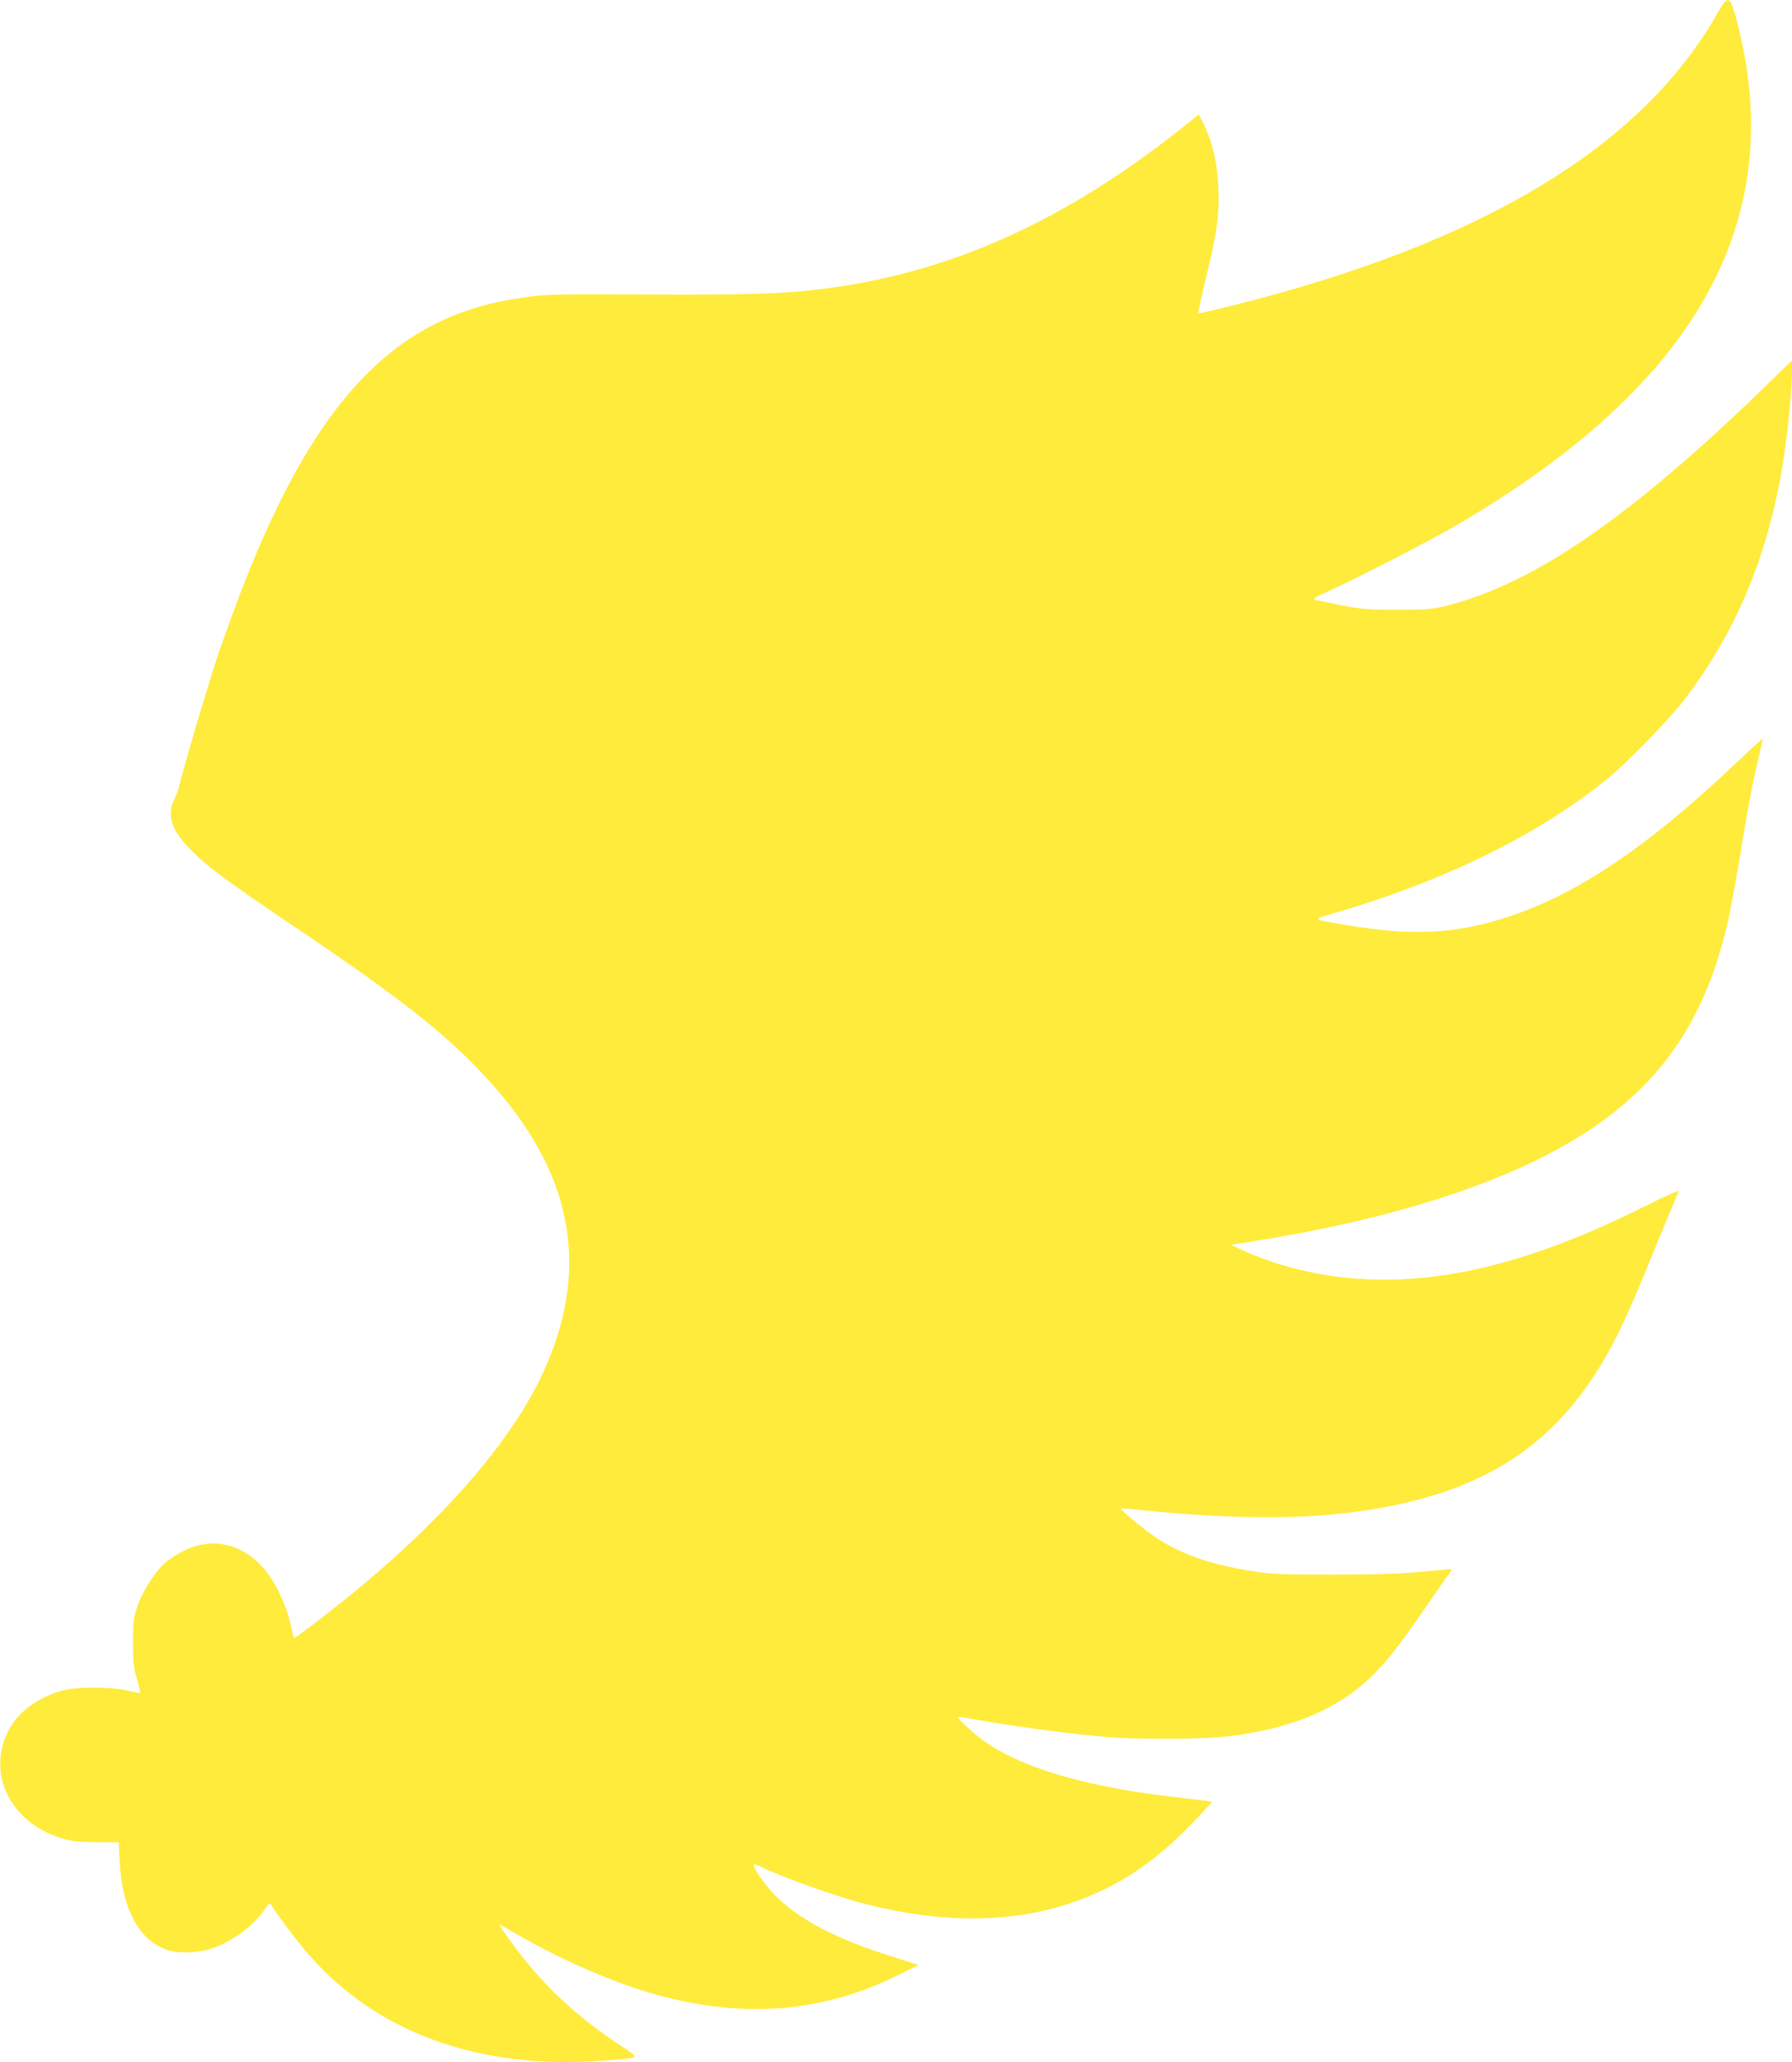 <?xml version="1.0" standalone="no"?>
<!DOCTYPE svg PUBLIC "-//W3C//DTD SVG 20010904//EN"
 "http://www.w3.org/TR/2001/REC-SVG-20010904/DTD/svg10.dtd">
<svg version="1.0" xmlns="http://www.w3.org/2000/svg"
 width="1113pt" height="1280pt" viewBox="0 0 1113 1280"
 preserveAspectRatio="xMidYMid meet">
<g transform="translate(0,1280) scale(0.1,-0.1)"
fill="#ffeb3b" stroke="none">
<path d="M10670 12723 c-472 -836 -1469 -1436 -3030 -1823 -107 -27 -196 -47
-198 -45 -2 2 19 97 46 212 72 294 86 397 79 568 -7 167 -40 300 -105 422
l-17 33 -70 -57 c-749 -602 -1471 -928 -2270 -1027 -239 -30 -459 -37 -1080
-34 -540 3 -636 1 -740 -14 -164 -23 -253 -43 -365 -79 -641 -209 -1087 -795
-1510 -1986 -38 -105 -73 -206 -78 -225 -6 -18 -30 -98 -55 -178 -52 -165
-167 -566 -167 -583 0 -7 -12 -34 -25 -62 -52 -105 -22 -199 105 -325 105
-106 221 -191 665 -490 675 -454 976 -697 1232 -995 481 -558 574 -1131 285
-1758 -188 -406 -581 -867 -1127 -1322 -147 -123 -415 -329 -419 -323 -1 1
-10 36 -19 77 -34 146 -106 290 -186 374 -131 139 -311 174 -476 93 -39 -19
-92 -54 -118 -76 -67 -59 -142 -177 -174 -273 -25 -75 -27 -95 -27 -227 1
-126 4 -156 26 -227 14 -46 21 -83 17 -83 -4 0 -41 7 -81 17 -103 23 -312 23
-398 0 -157 -42 -288 -141 -344 -262 -129 -272 32 -572 354 -661 48 -14 101
-18 201 -19 l136 0 6 -120 c16 -290 115 -481 285 -545 81 -31 218 -24 315 15
126 51 238 139 305 239 23 34 28 37 37 21 32 -55 161 -226 230 -305 427 -490
1062 -719 1831 -661 243 18 235 10 103 97 -285 189 -493 387 -683 651 -36 51
-66 94 -66 97 0 2 55 -28 122 -67 280 -161 604 -300 863 -371 539 -147 1020
-108 1487 121 l133 65 -40 13 c-22 8 -98 32 -170 55 -315 101 -541 222 -680
364 -67 69 -144 180 -132 192 3 3 22 -3 44 -14 115 -59 478 -188 648 -231 477
-121 902 -119 1272 5 290 97 526 253 767 506 64 67 115 123 113 124 -2 2 -86
12 -188 24 -565 62 -965 175 -1214 343 -60 41 -175 144 -175 157 0 4 33 1 73
-7 217 -41 580 -91 837 -114 202 -18 627 -16 785 5 383 49 658 165 869 365 90
86 171 188 321 406 76 110 149 215 163 233 13 17 20 32 14 32 -6 0 -91 -8
-189 -17 -127 -12 -282 -17 -543 -17 -328 0 -379 2 -506 22 -253 40 -440 105
-592 206 -71 47 -226 175 -220 182 2 2 89 -5 194 -16 437 -44 870 -50 1176
-15 897 101 1399 439 1747 1177 32 68 93 209 136 313 60 149 161 391 212 512
3 7 -89 -34 -203 -91 -687 -344 -1245 -487 -1770 -455 -261 16 -521 79 -739
180 l-70 32 145 23 c827 131 1508 345 1971 620 547 325 843 753 983 1419 13
66 45 244 70 395 54 324 68 394 107 559 16 68 28 125 27 126 -2 2 -83 -73
-181 -166 -531 -503 -972 -800 -1397 -939 -324 -107 -594 -121 -997 -54 -230
38 -226 35 -93 74 685 199 1266 483 1699 832 128 104 400 384 493 508 300 402
479 816 582 1340 38 194 76 544 76 698 l0 55 -148 -144 c-847 -825 -1455
-1244 -2002 -1380 -84 -21 -119 -24 -300 -24 -185 0 -220 3 -355 29 -82 16
-156 31 -163 35 -7 4 24 23 75 45 165 73 638 316 803 412 1001 584 1580 1224
1769 1954 97 374 88 775 -27 1200 -38 138 -50 141 -112 33z"/>
</g>
</svg>
